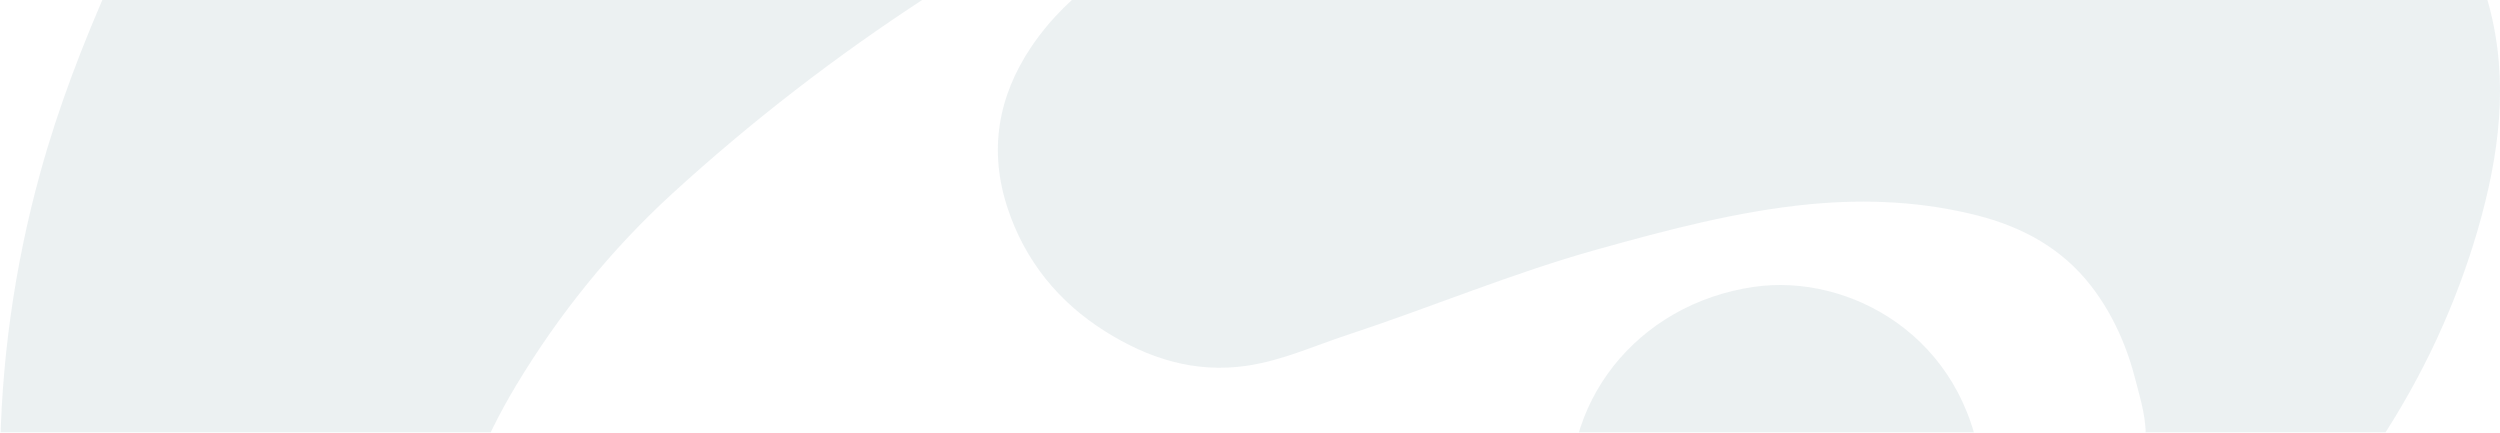 <svg width="289" height="50" viewBox="0 0 289 50" fill="none" xmlns="http://www.w3.org/2000/svg">
<g opacity="0.08">
<path d="M229.074 54.265C230.807 67.528 222.635 78.214 208.859 80.253C195.667 82.202 183.646 73.935 181.756 59.956C179.977 46.76 189.162 35.133 202.758 33.161C213.744 31.571 227.183 38.852 229.051 54.288L229.074 54.265Z" fill="#104C5C"/>
<path d="M128.202 129.764C120.346 130.906 112.692 131.466 105.038 131.825C85.859 132.676 67.107 130.503 49.121 123.536C36.56 118.674 25.709 111.416 17.358 100.64C11.46 93.023 6.552 84.935 3.333 75.817C0.767 68.513 -0.043 61.008 0.002 53.324C0.092 41.988 1.645 30.876 4.662 19.944C6.755 12.349 9.591 5.023 12.788 -2.191C16.367 -10.256 20.509 -18.052 25.507 -25.356C29.154 -30.688 33.115 -35.796 37.505 -40.568C42.187 -45.653 47.117 -50.492 52.587 -54.771C60.916 -61.29 69.966 -66.622 79.646 -70.924C86.196 -73.814 92.837 -76.48 99.793 -78.138C111.139 -80.871 122.372 -81.252 132.772 -74.732C139.727 -70.341 143.847 -63.979 145.76 -55.981C146.886 -51.276 146.909 -46.661 146.188 -41.979C145.333 -36.49 143.442 -31.36 140.425 -26.633C135.901 -19.509 129.44 -14.58 122.326 -10.301C117.126 -7.164 112.152 -3.602 107.042 -0.287C96.641 6.479 86.849 14.029 77.687 22.408C70.596 28.905 64.631 36.298 59.656 44.565C55.806 50.972 53.083 57.693 52.182 65.131C51.237 72.994 51.777 80.656 54.861 88.049C57.833 95.173 61.524 101.805 67.287 107.069C72.352 111.707 78.16 115.269 84.508 117.913C93.062 121.475 102.089 122.371 111.274 122.774C122.079 123.267 132.659 121.699 143.262 120.108C153.144 118.652 162.711 115.919 172.076 112.446C182.048 108.75 191.75 104.381 201.363 99.811C212.055 94.703 221.87 88.363 230.717 80.454C236.165 75.57 241.117 70.373 244.359 63.742C246.317 59.709 247.645 55.475 248.005 51.017C248.208 48.642 247.488 46.357 246.902 44.072C245.889 40.062 244.269 36.343 241.725 33.049C238.371 28.726 233.846 26.261 228.623 24.917C222.275 23.304 215.882 22.99 209.354 23.595C200.89 24.402 192.763 26.575 184.637 28.837C174.822 31.571 165.413 35.536 155.755 38.717C151.928 39.972 148.237 41.675 144.162 42.279C138.107 43.176 132.727 41.428 127.774 38.314C122.372 34.931 118.477 30.137 116.474 24.043C114.29 17.434 115.348 11.184 119.197 5.449C123.7 -1.25 130.363 -5.193 137.521 -8.419C146.098 -12.272 154.832 -15.745 163.679 -18.926C170.613 -21.413 177.614 -23.698 184.704 -25.692C194.744 -28.515 204.874 -30.934 215.252 -32.032C221.532 -32.704 227.836 -32.659 234.139 -32.39C240.509 -32.121 246.812 -31.382 253.003 -29.814C258.541 -28.403 263.808 -26.364 268.625 -23.16C272.475 -20.584 276.189 -17.851 279.431 -14.535C283.64 -10.256 286.207 -5.058 287.737 0.677C290.078 9.436 288.885 18.062 286.432 26.552C283.91 35.222 280.106 43.377 275.154 50.927C269.593 59.418 262.908 67.013 255.547 74.025C249.221 80.051 242.58 85.697 235.467 90.76C226.642 97.033 217.345 102.477 207.531 107.114C198.706 111.281 189.657 114.821 180.427 117.913C174.259 119.996 167.979 121.766 161.631 123.357C156.161 124.723 150.668 125.91 145.13 126.941C139.412 127.994 133.717 129.092 128.202 129.764Z" fill="#104C5C"/>
</g>
</svg>
